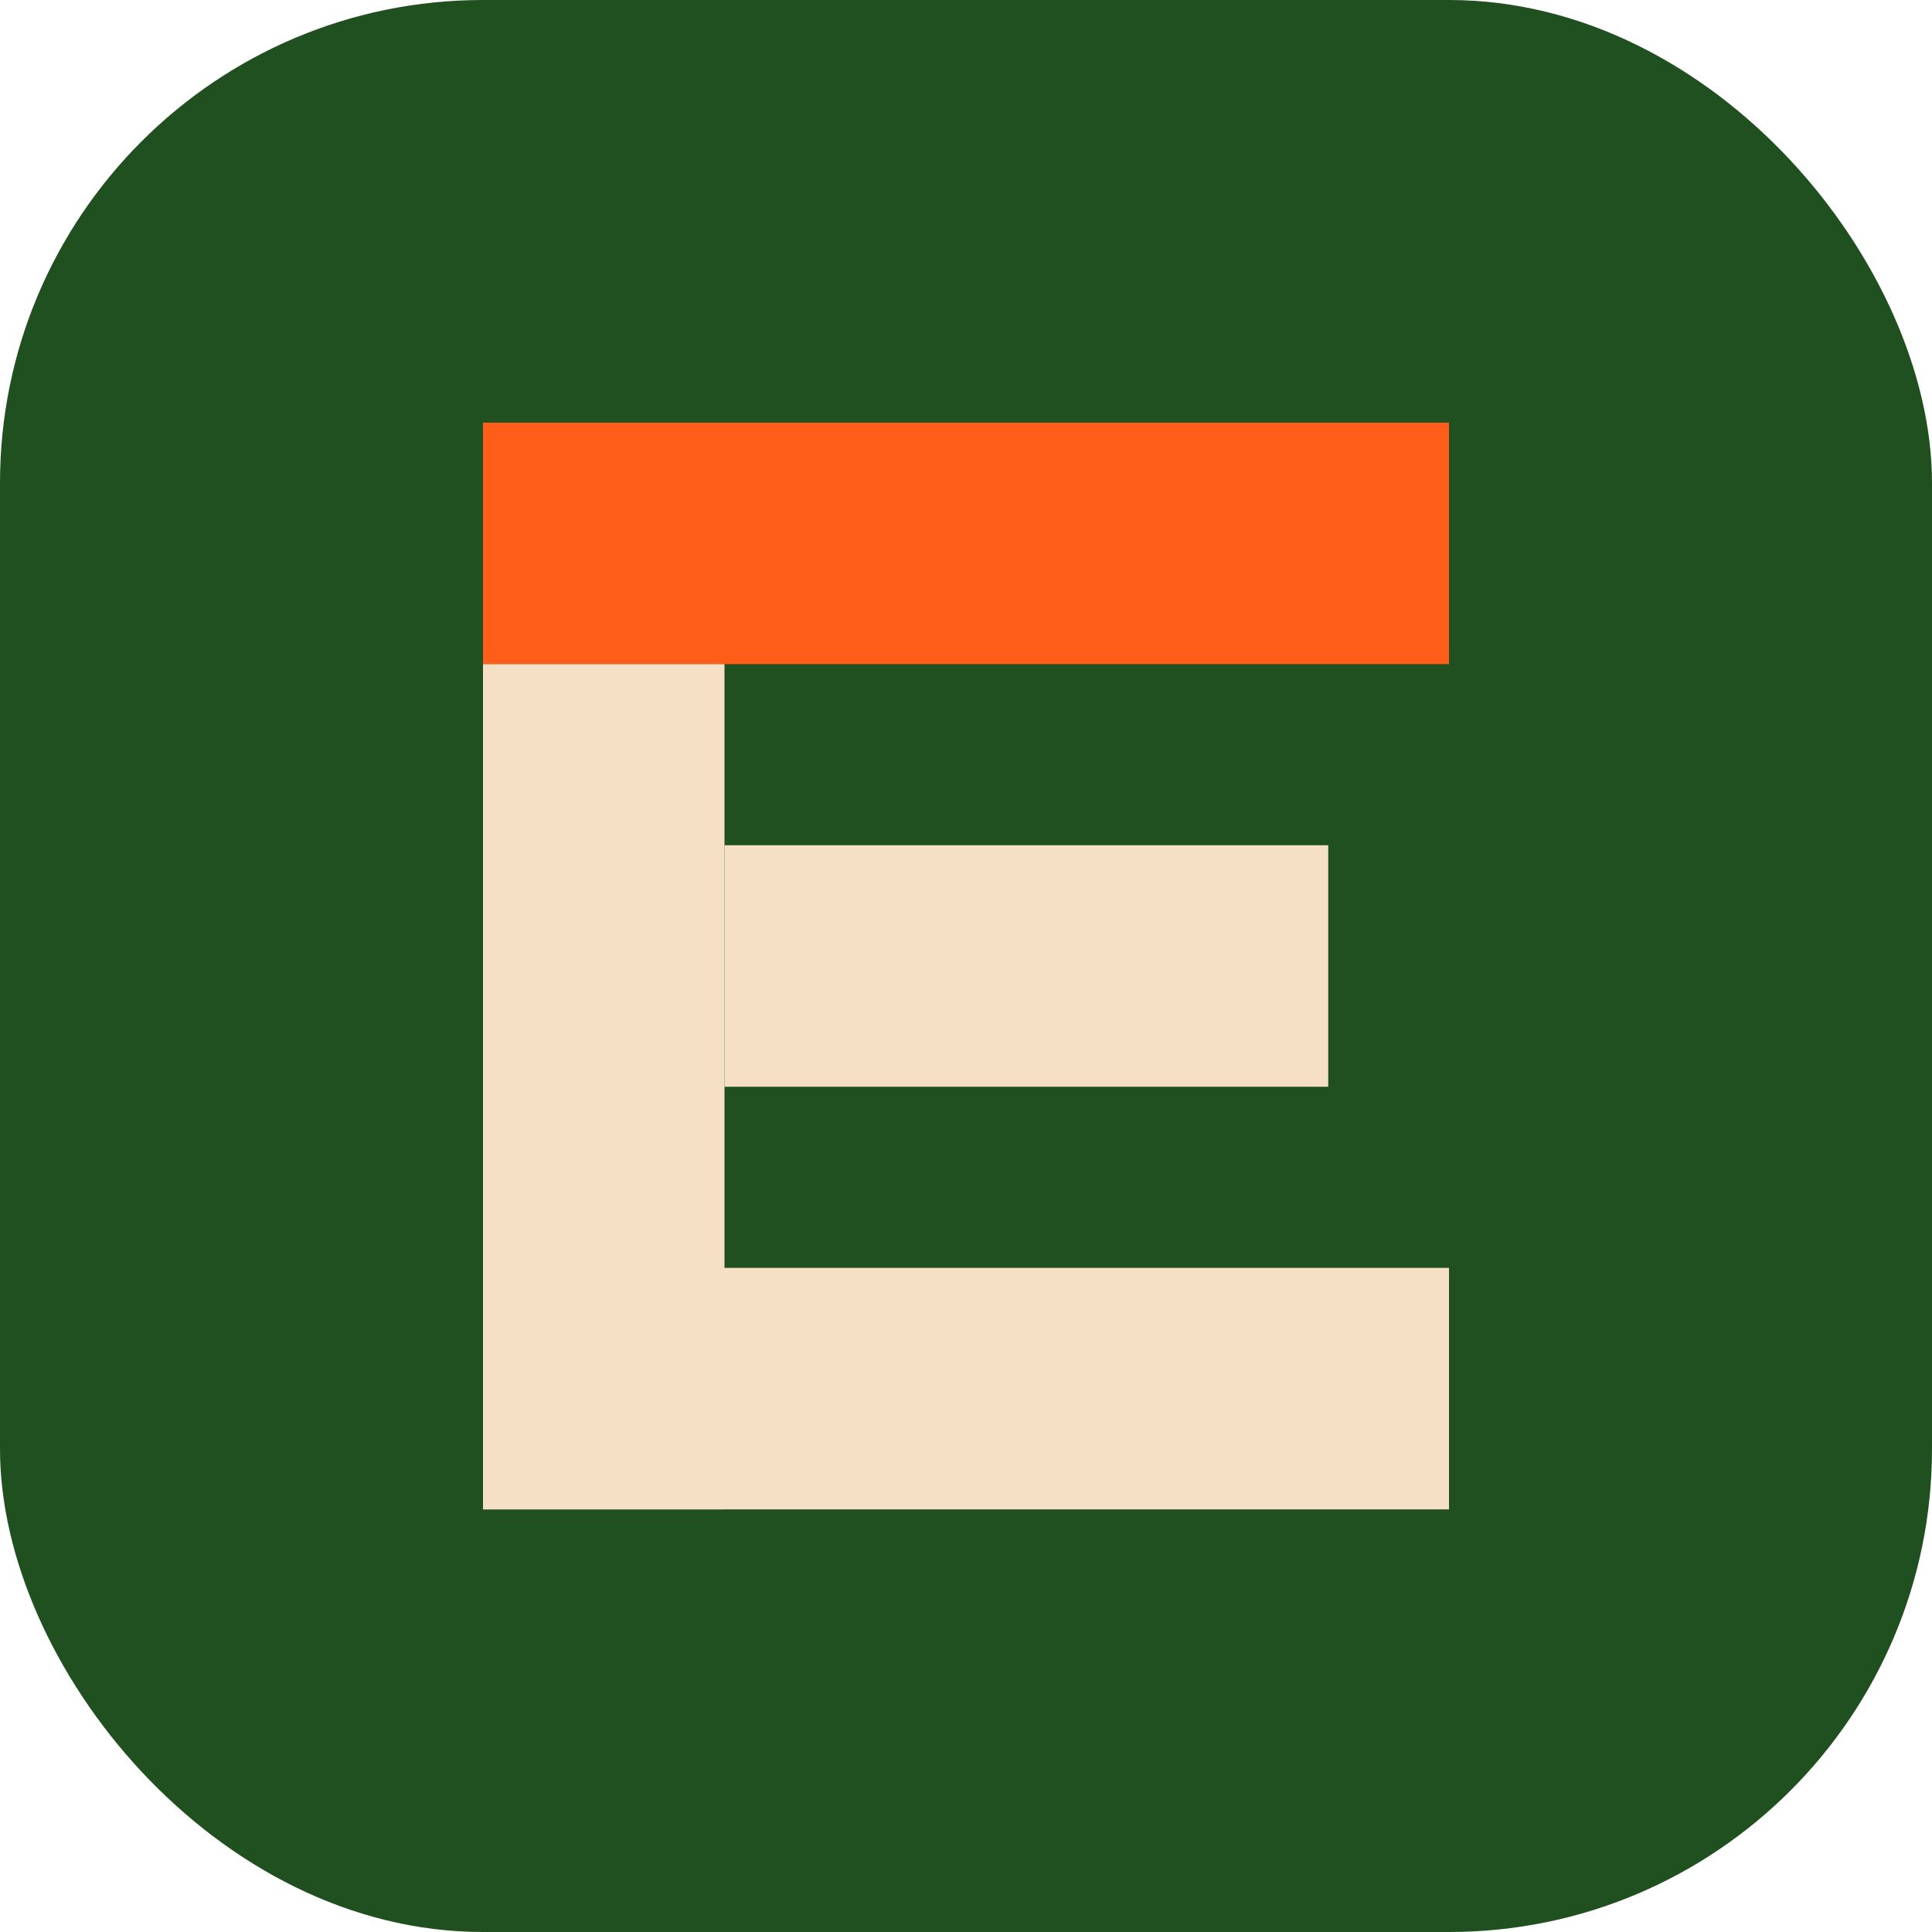 <svg width="64" height="64" viewBox="0 0 64 64" fill="none" xmlns="http://www.w3.org/2000/svg">
  <!-- Background: Forest Green Squircle -->
  <rect x="0" y="0" width="64" height="64" rx="16" fill="#204F20"/>
  
  <!-- Foreground: Geometric 'E' Construction -->
  <!-- Top Bar: Orange Accent -->
  <rect x="16" y="14" width="32" height="8" fill="#FF5E1A"/>
  
  <!-- Spine: Cream -->
  <rect x="16" y="22" width="8" height="28" fill="#F5E0C5"/>
  
  <!-- Middle Bar: Cream -->
  <rect x="24" y="28" width="20" height="8" fill="#F5E0C5"/>
  
  <!-- Bottom Bar: Cream -->
  <rect x="16" y="42" width="32" height="8" fill="#F5E0C5"/>
</svg>
